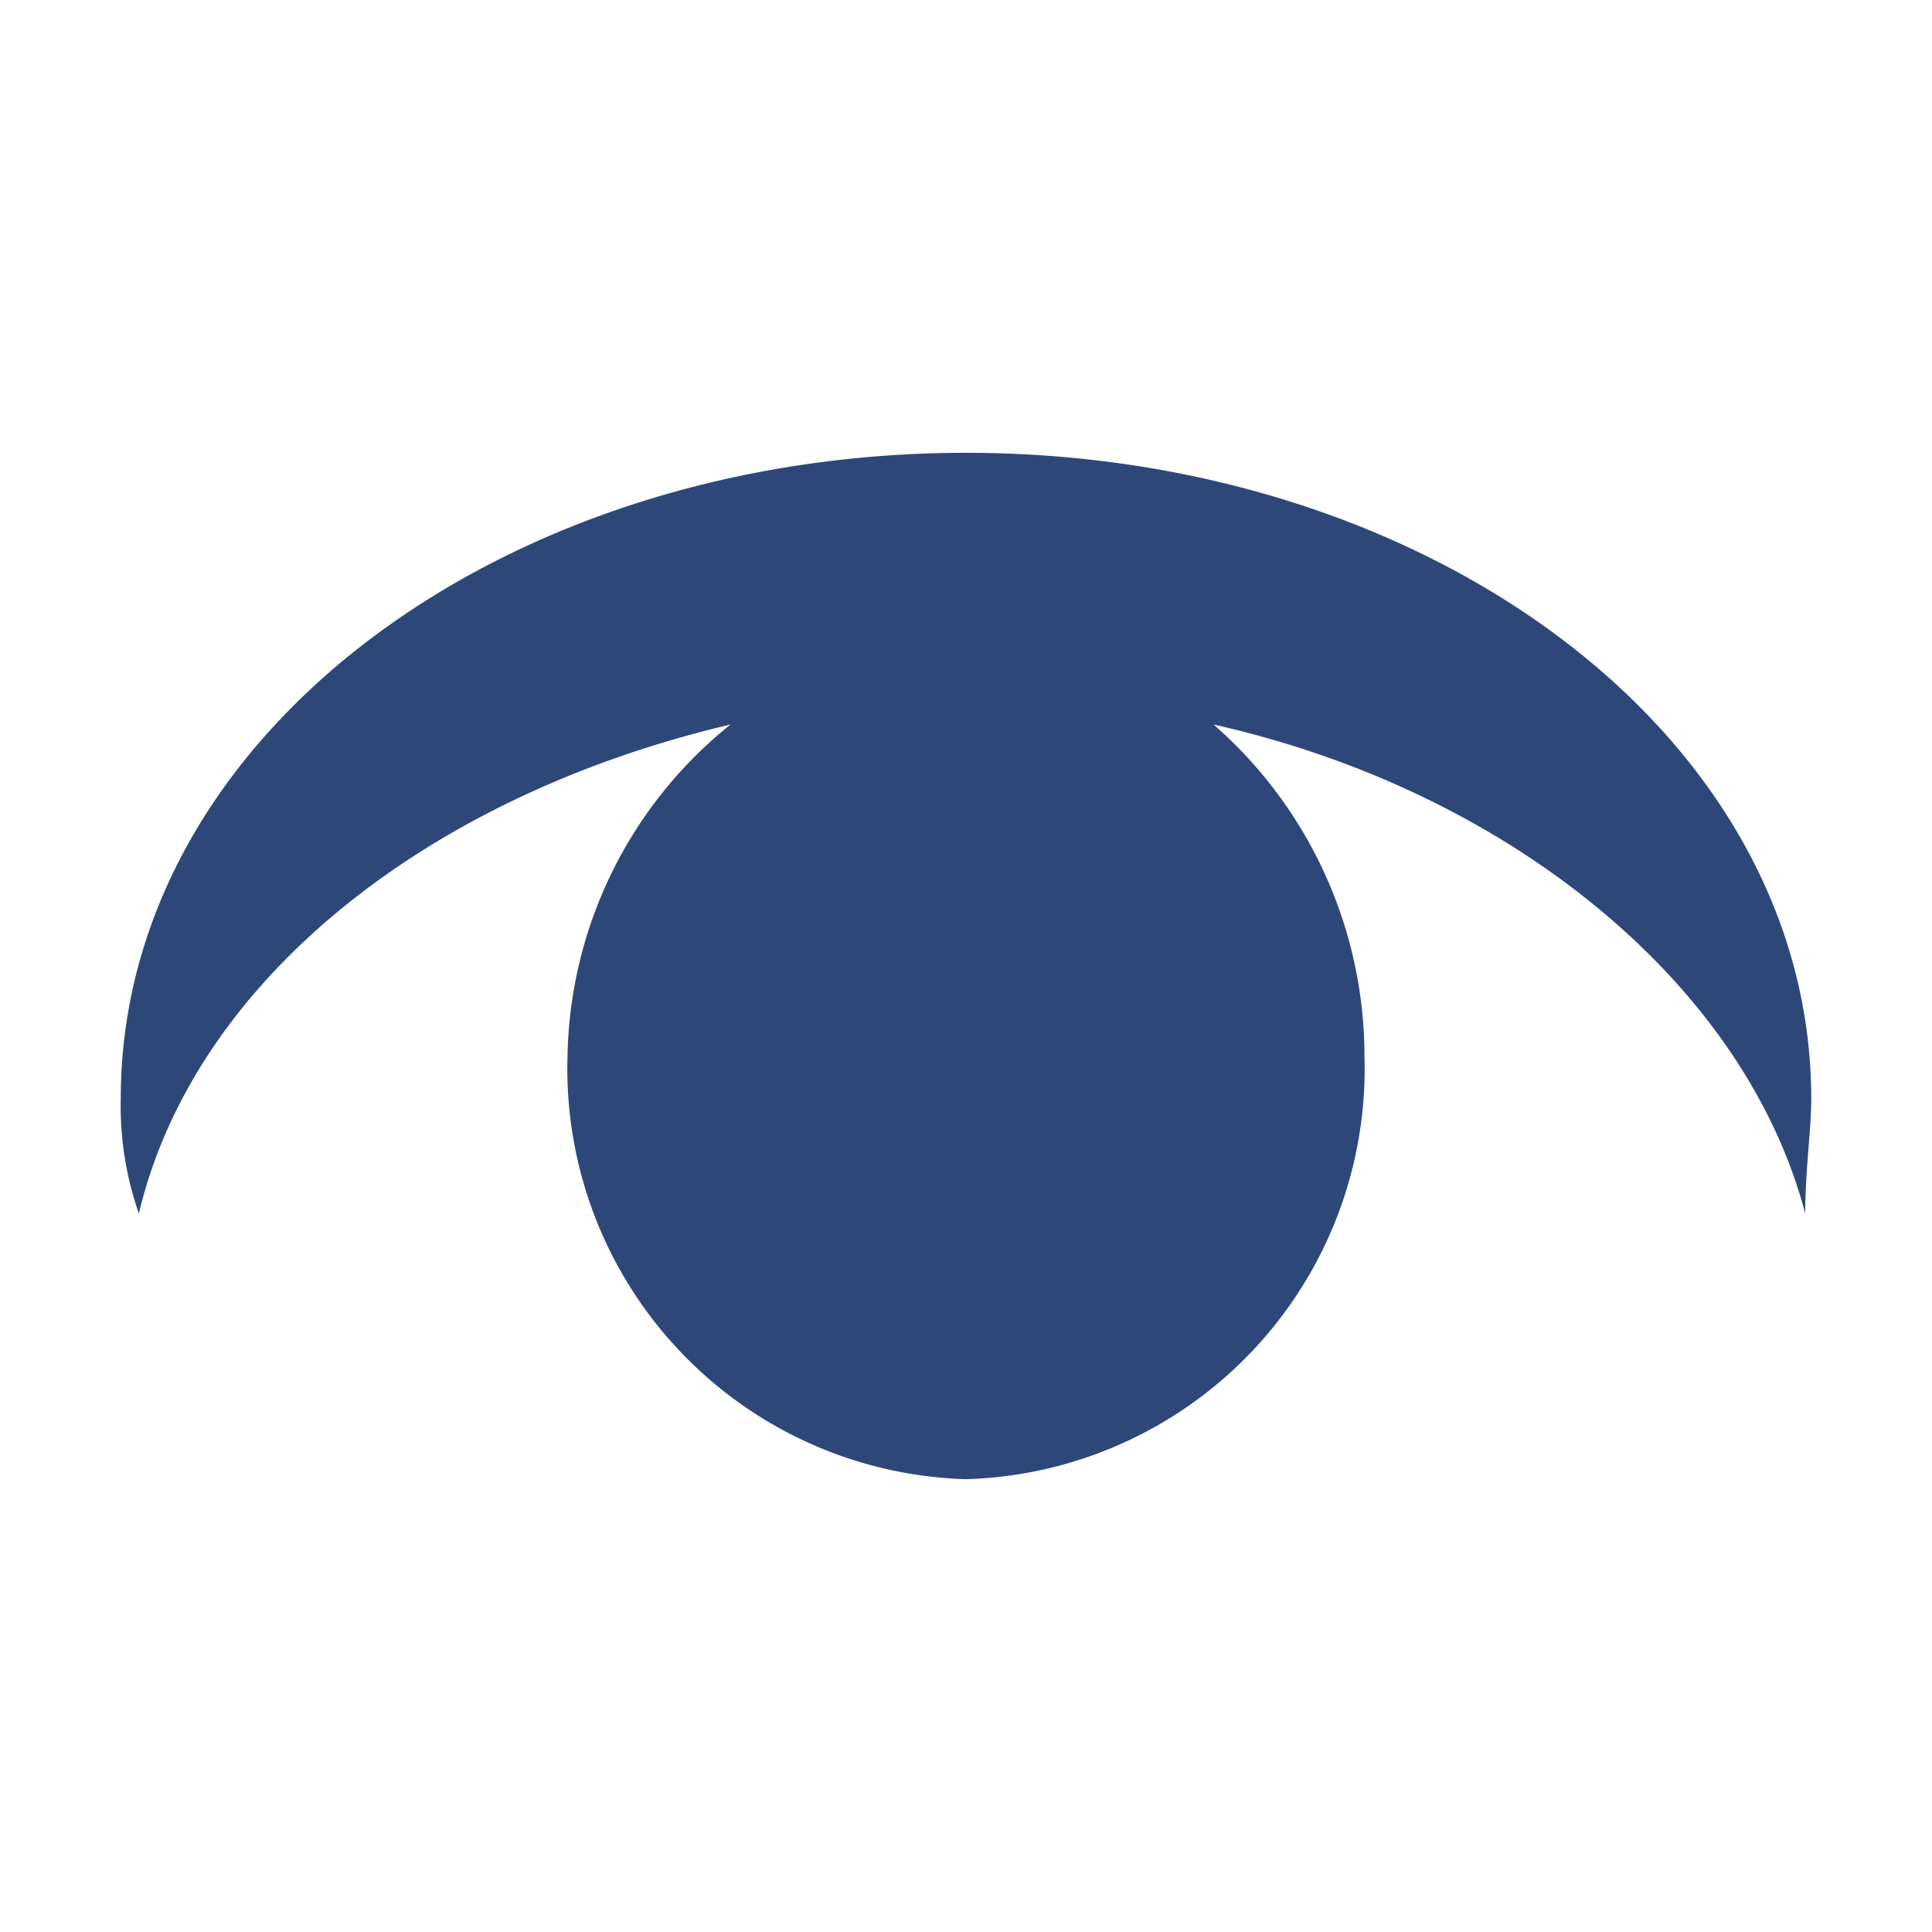 <svg xmlns="http://www.w3.org/2000/svg" width="30" height="30" viewBox="-2 -2 32 21">
	<path fill="#2d4878"
		d="M14,0C6.3,0,0,4.7,0,10.7a5.4,5.4,0,0,0,.3,1.9C1.2,8.8,5,5.7,10.1,4.5A7.2,7.2,0,0,0,7.4,10,6.8,6.8,0,0,0,14,17a6.8,6.8,0,0,0,6.6-7,7.3,7.3,0,0,0-2.5-5.5c4.9,1.1,8.8,4.3,9.8,8.1,0-.7.1-1.4.1-1.9C28,4.7,21.7,0,14,0Z"/>
</svg>